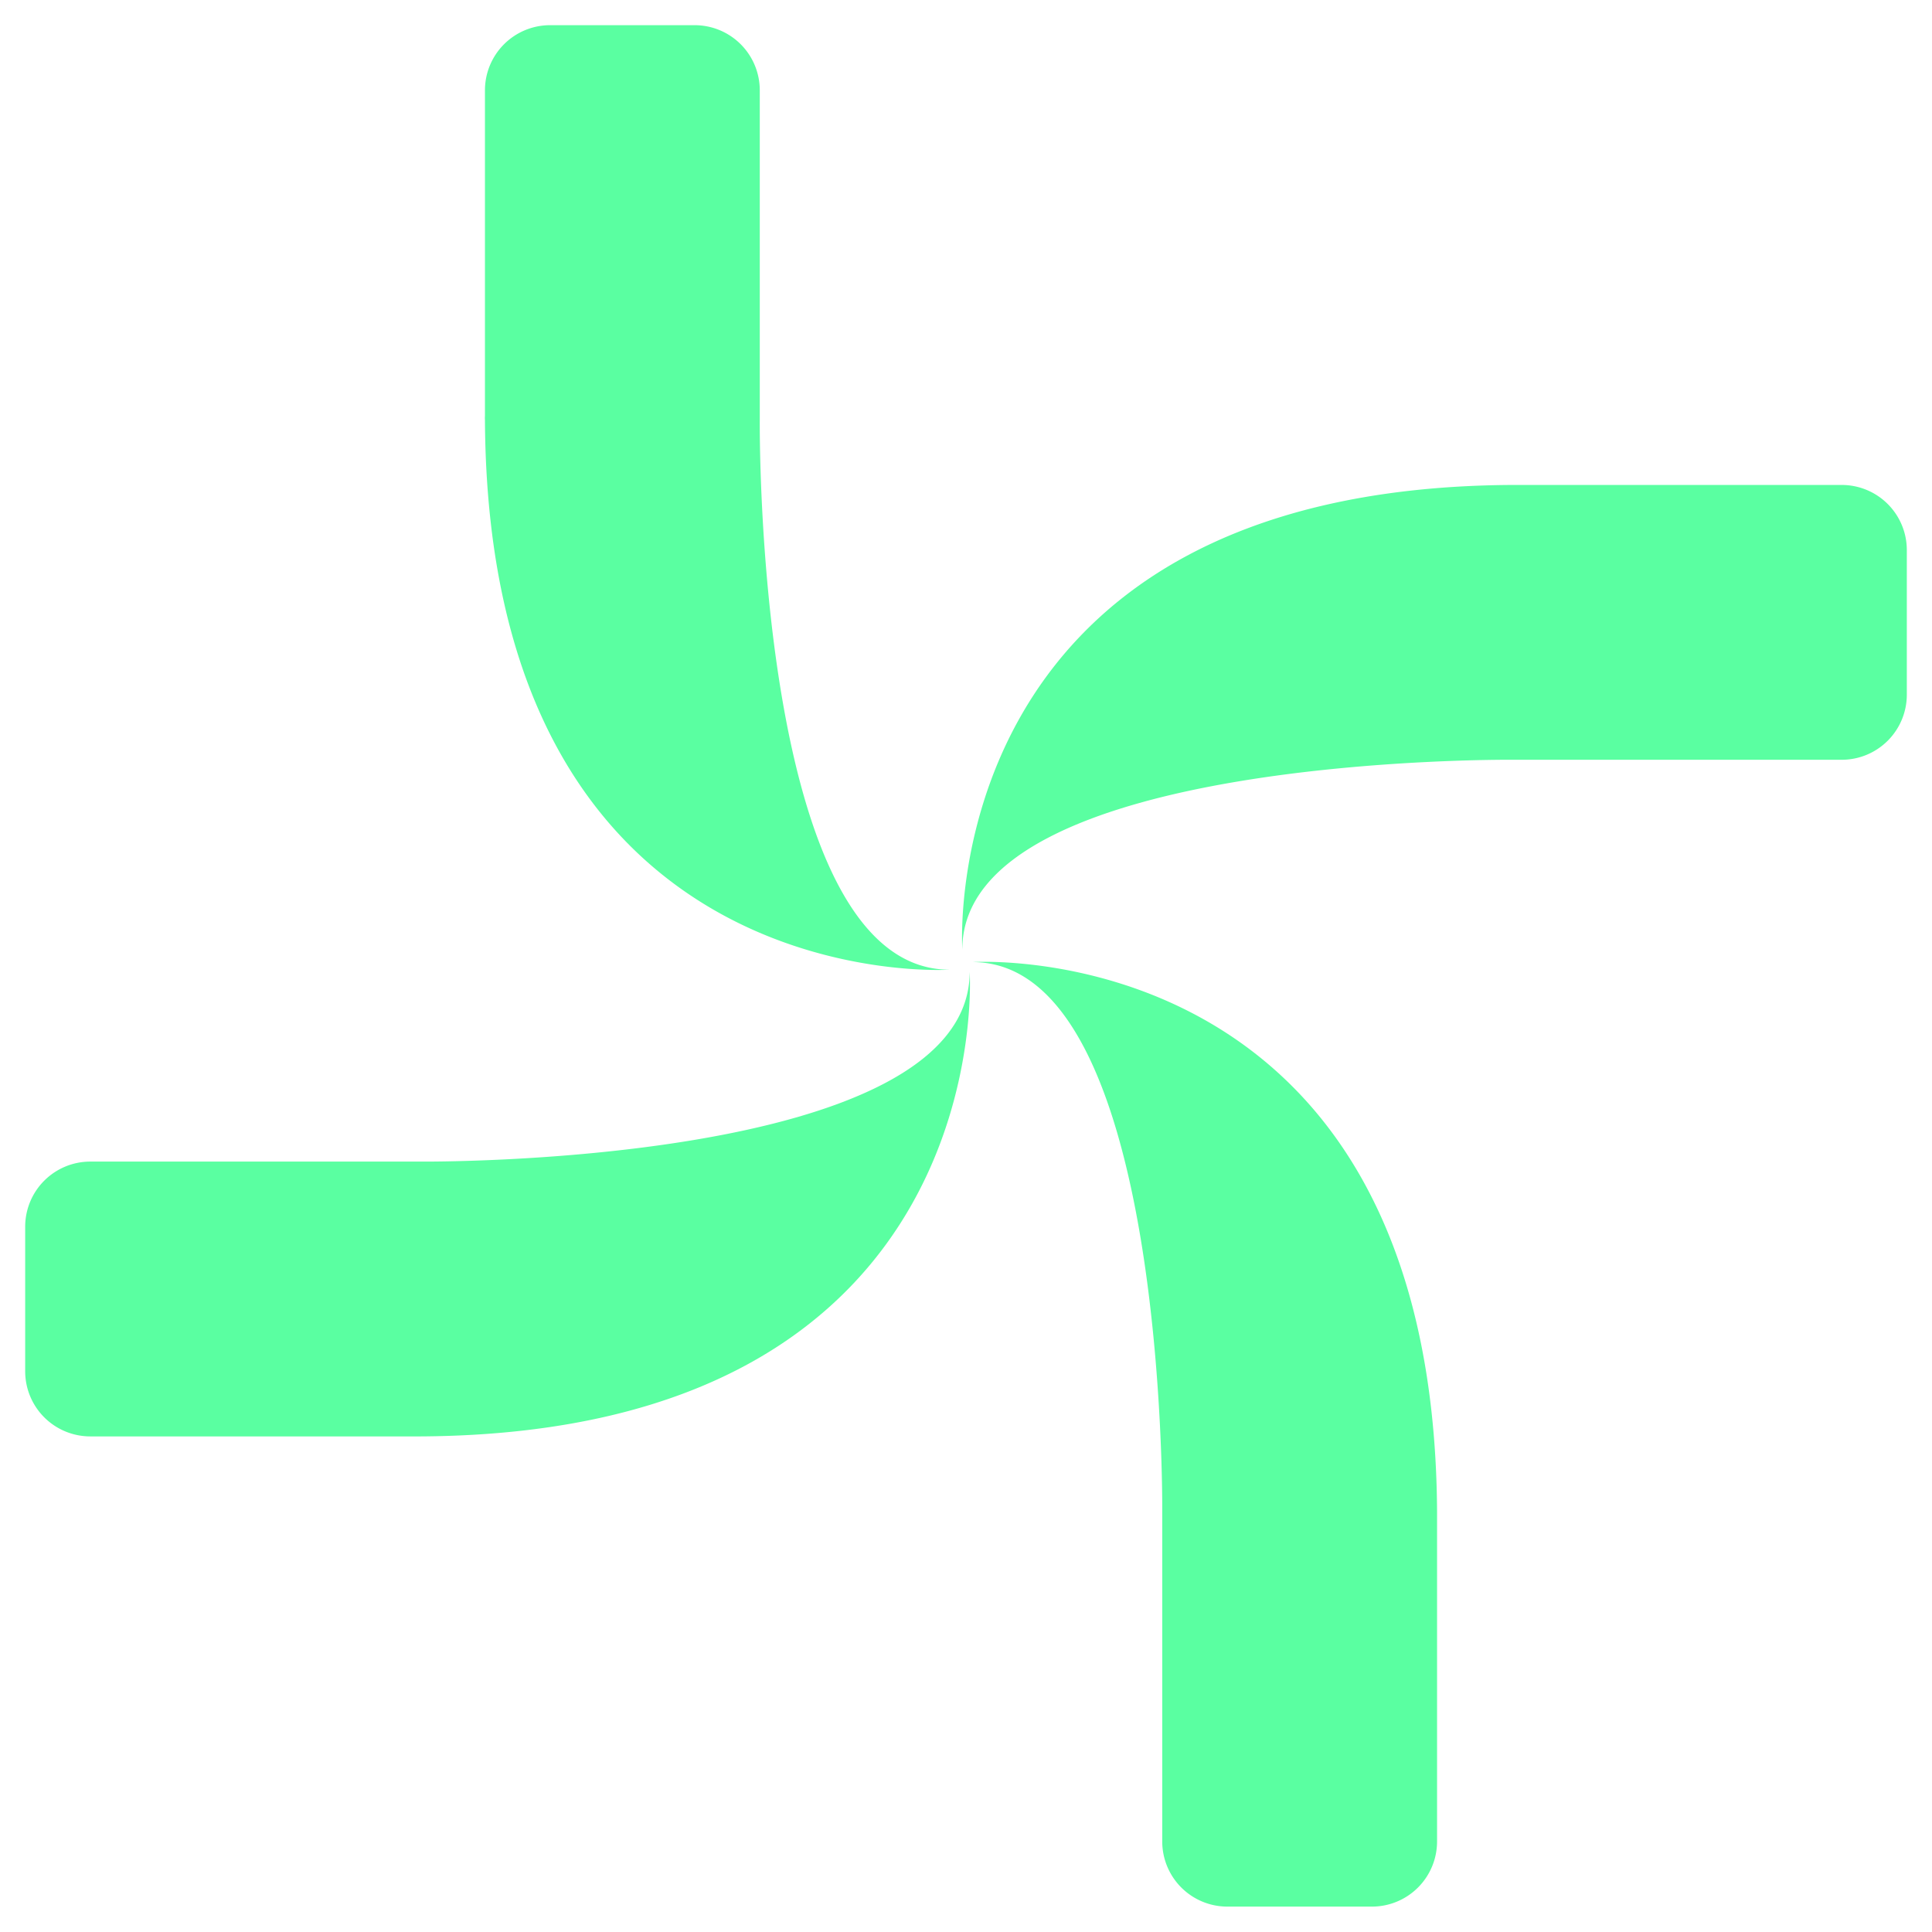<svg id="Layer_1" data-name="Layer 1" xmlns="http://www.w3.org/2000/svg" viewBox="0 0 89 88.99"><defs><style>.cls-1{fill:#5affa1;}</style></defs><title>SAVE+(ICON)</title><path class="cls-1" d="M35,19.35s-.24,25.32,8.74,25.32c0,0-21.26,1.41-21.4-25.32a1.21,1.21,0,0,1,0-.19v-15a3,3,0,0,1,3-3H32a3,3,0,0,1,3,3Z"/><path class="cls-1" d="M53.54,69.64s.23-25.32-8.74-25.32c0,0,21.25-1.42,21.4,25.32V84.83a3,3,0,0,1-3,3H56.54a3,3,0,0,1-3-3Z"/><path class="cls-1" d="M69.65,35s-25.32-.23-25.32,8.74c0,0-1.42-21.25,25.32-21.4H84.84a3,3,0,0,1,3,3V32a3,3,0,0,1-3,3Z"/><path class="cls-1" d="M19.35,53.51s25.32.24,25.32-8.74c0,0,1.42,21.26-25.32,21.4H4.16a3,3,0,0,1-3-3V56.51a3,3,0,0,1,3-3Z"/></svg>